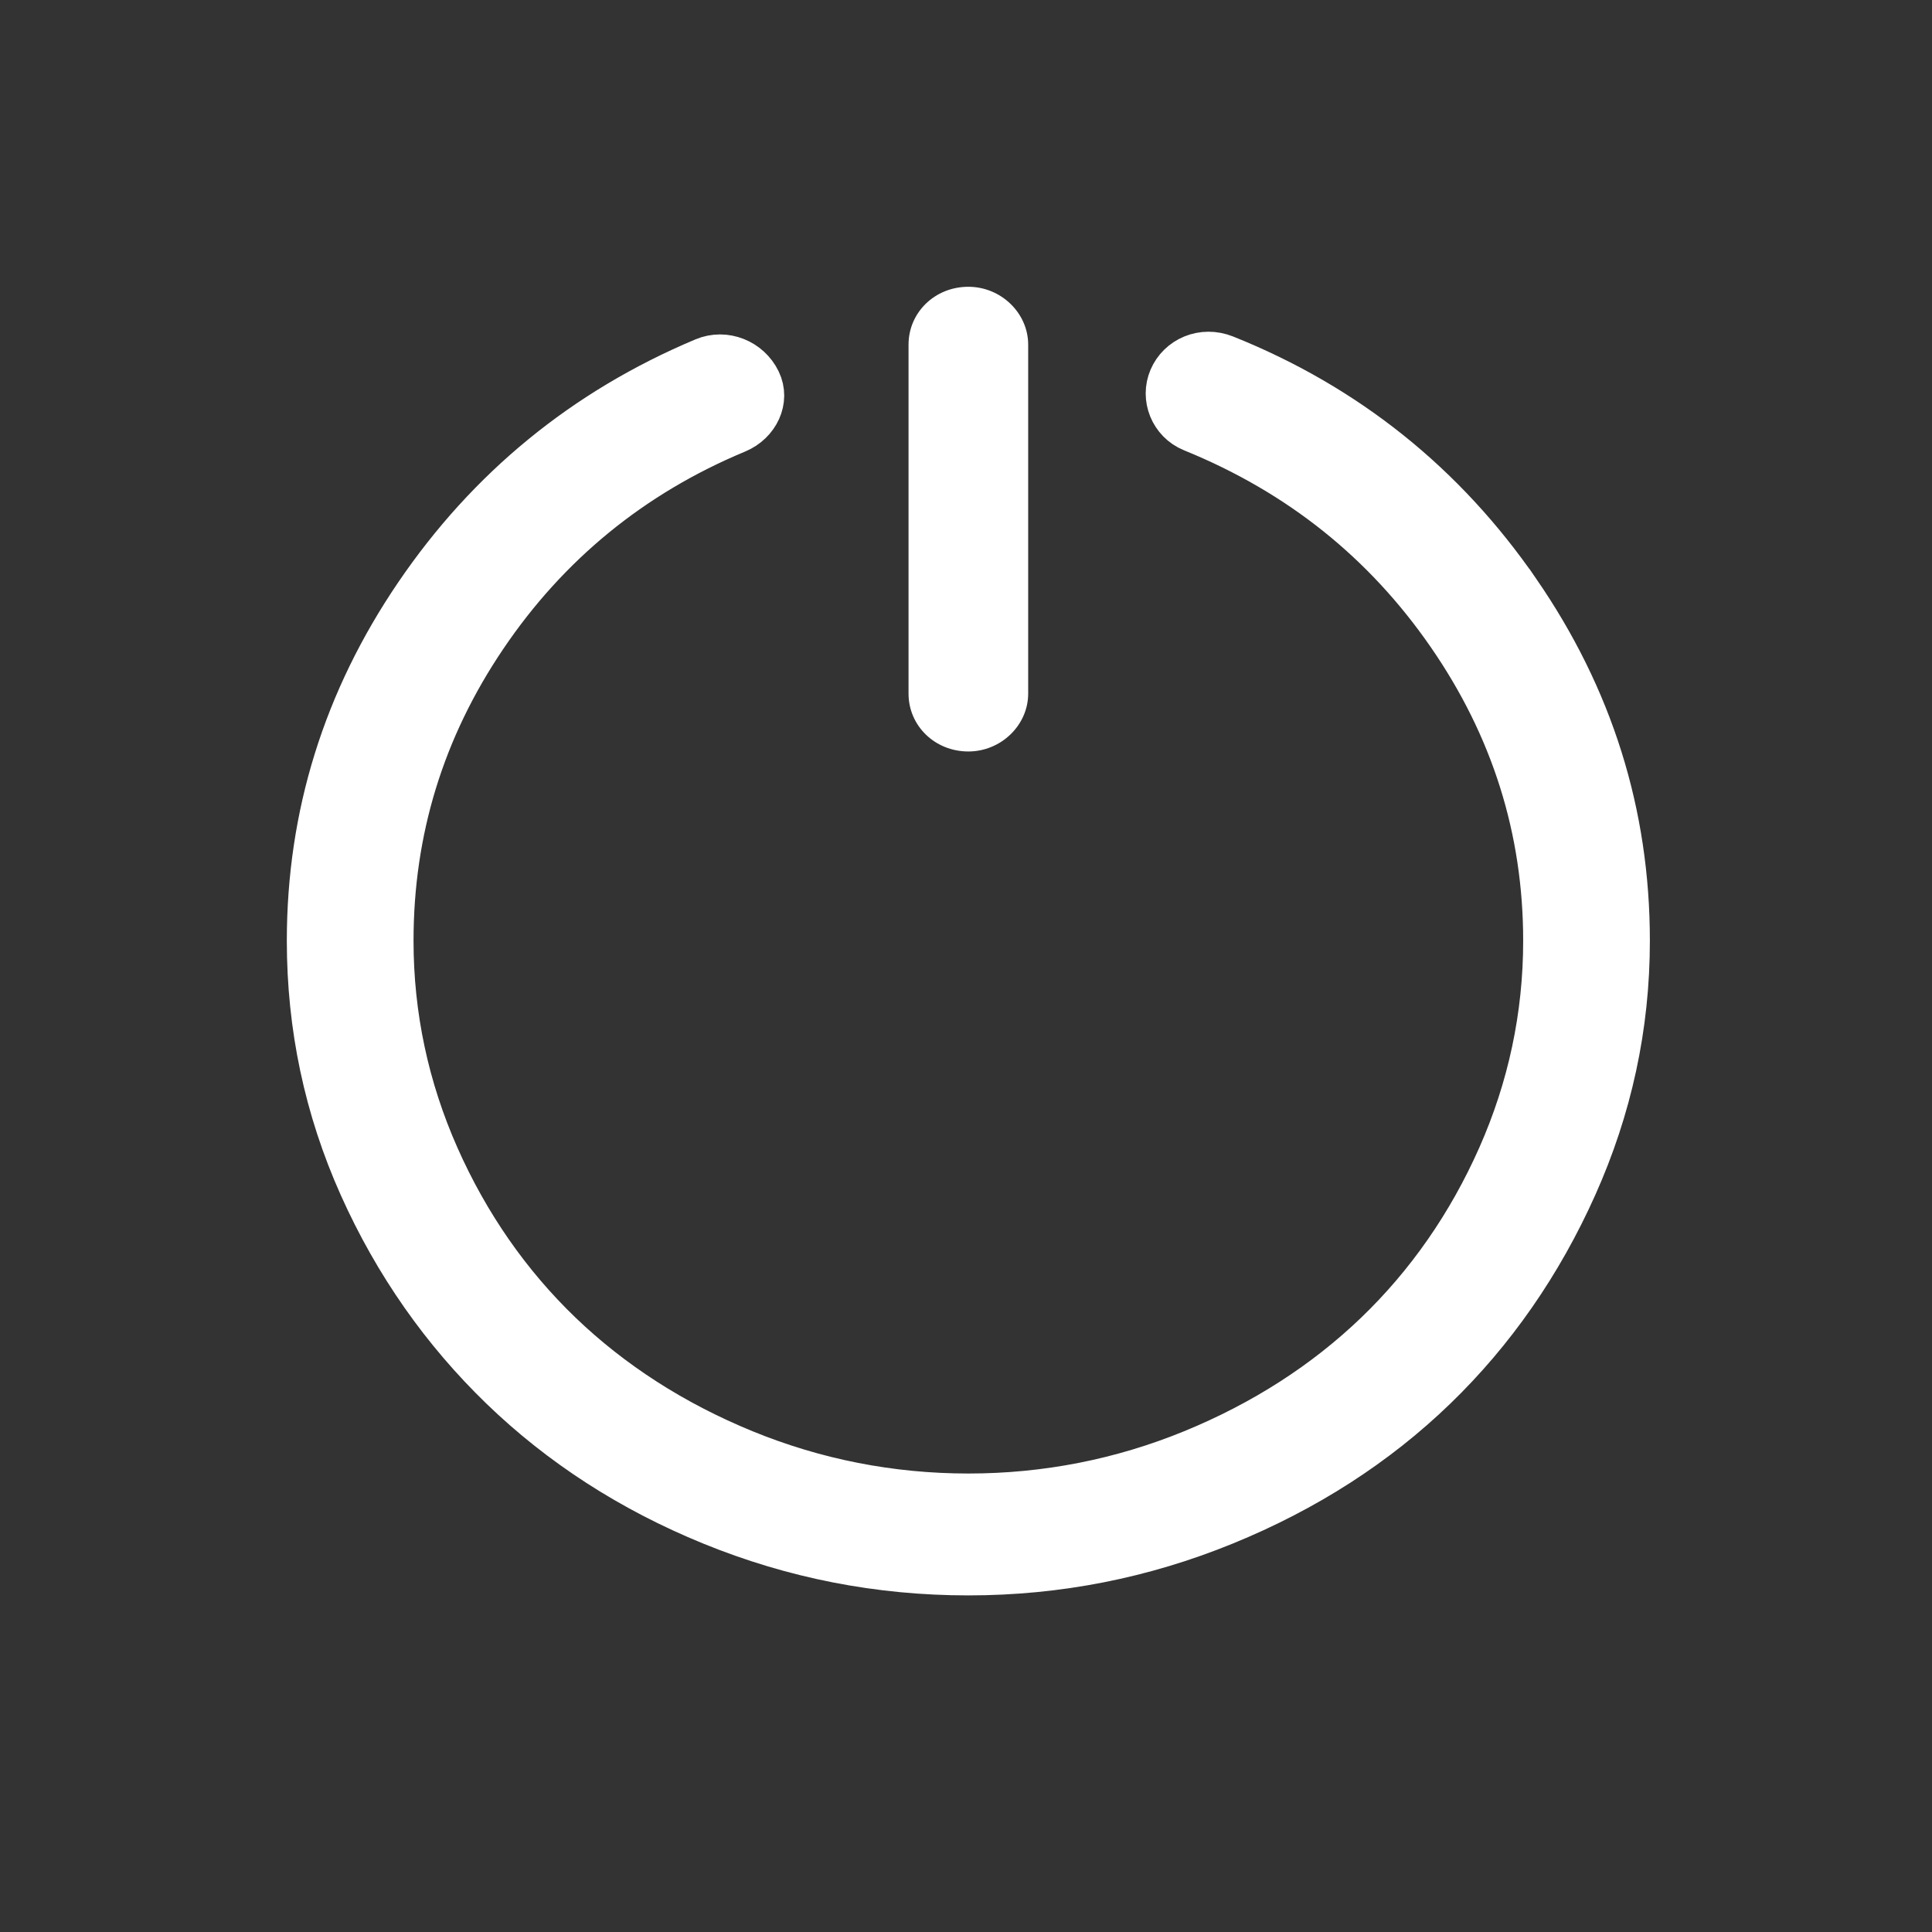 <?xml version="1.0" encoding="UTF-8" standalone="no"?>
<svg
   xmlns:osb="http://www.openswatchbook.org/uri/2009/osb"
   xmlns:dc="http://purl.org/dc/elements/1.1/"
   xmlns:cc="http://creativecommons.org/ns#"
   xmlns:rdf="http://www.w3.org/1999/02/22-rdf-syntax-ns#"
   xmlns:svg="http://www.w3.org/2000/svg"
   xmlns="http://www.w3.org/2000/svg"
   width="128"
   height="128"
   viewBox="0 0 128 128"
   id="svg2"
   version="1.1">
  <rect x="0" y="0" width="128" height="128" fill="#333333" stroke="none"/>
  <defs
     id="defs4">
    <linearGradient
       id="linearGradient4721"
       osb:paint="solid">
      <stop
         style="stop-color:#000000;stop-opacity:0;"
         offset="0"
         id="stop4723" />
    </linearGradient>
    <linearGradient
       id="linearGradient4147"
       osb:paint="solid">
      <stop
         style="stop-color:#ffffff;stop-opacity:1;"
         offset="0"
         id="stop4149" />
    </linearGradient>
  </defs>
  <g
     transform="matrix(0.141,0,0,0.138,18.336,19)"
     id="g4185">
    <g
       id="g4141">
	<g
   id="g4143">
		<path
   id="path4145"
   d="M 324.96,1.0916622e-5 C 309.268,1.0916622e-5 296.857,12.28 296.857,27.801 l 0,167.491 c 0,15.521 12.41,27.801 28.103,27.801 15.363,0 28.116,-12.605 28.116,-27.801 l 0,-167.491 C 353.076,12.605 340.323,1.0916622e-5 324.96,1.0916622e-5 Z"
   style="fill:#ffffff" />

		<path
   style="fill:#ffffff;stroke:#ffffff;stroke-width:21.511;stroke-miterlimit:4;stroke-dasharray:none;stroke-opacity:1"
   d="M 582.86,146.156 C 548.474,95.186 502.625,57.276 445.313,33.834 c -10.143,-4.149 -20.829,0.651 -24.794,10.063 -3.972,9.418 0.359,20.707 9.917,24.675 50.618,21.025 90.591,53.886 120.682,98.36 30.091,44.468 45.299,93.492 45.299,147.052 0,36.032 -7.28,70.764 -21.493,103.555 -14.221,32.784 -33.724,61.352 -57.861,85.05 -24.137,23.698 -53.234,42.846 -86.626,56.808 -33.398,13.955 -68.774,21.101 -105.473,21.101 -36.701,0 -72.082,-7.146 -105.474,-21.101 -33.392,-13.962 -62.489,-33.11 -86.626,-56.808 C 108.727,478.889 89.216,450.322 75.003,417.538 60.783,384.748 53.51,350.016 53.51,313.984 c 0,-52.917 14.544,-101.608 43.973,-146.082 C 126.912,123.427 166.525,90.172 215.851,69.216 225.374,65.171 230.481,54.431 226.1,45.199 221.544,35.586 210.484,31.05 200.975,35.136 144.679,59.298 99.795,97.139 66.071,147.777 32.348,198.414 15.483,253.928 15.483,313.984 c 0,41.228 8.126,80.563 24.469,117.834 16.392,37.39 38.768,69.711 66.128,96.741 27.523,27.188 60.478,49.073 98.533,64.925 38.323,15.963 78.359,24.018 120.35,24.018 41.991,0 81.971,-8.171 120.018,-24.018 38.329,-15.97 71.333,-37.736 98.865,-64.925 27.361,-27.03 49.453,-59.468 65.796,-96.741 16.393,-37.389 24.795,-76.607 24.795,-117.834 0,-61.032 -17.19,-116.864 -51.576,-167.828 z"
   id="path4147" />

	</g>

</g>
    <g
       id="g4149">
</g>
    <g
       id="g4151">
</g>
    <g
       id="g4153">
</g>
    <g
       id="g4155">
</g>
    <g
       id="g4157">
</g>
    <g
       id="g4159">
</g>
    <g
       id="g4161">
</g>
    <g
       id="g4163">
</g>
    <g
       id="g4165">
</g>
    <g
       id="g4167">
</g>
    <g
       id="g4169">
</g>
    <g
       id="g4171">
</g>
    <g
       id="g4173">
</g>
    <g
       id="g4175">
</g>
    <g
       id="g4177">
</g>
  </g>
</svg>
